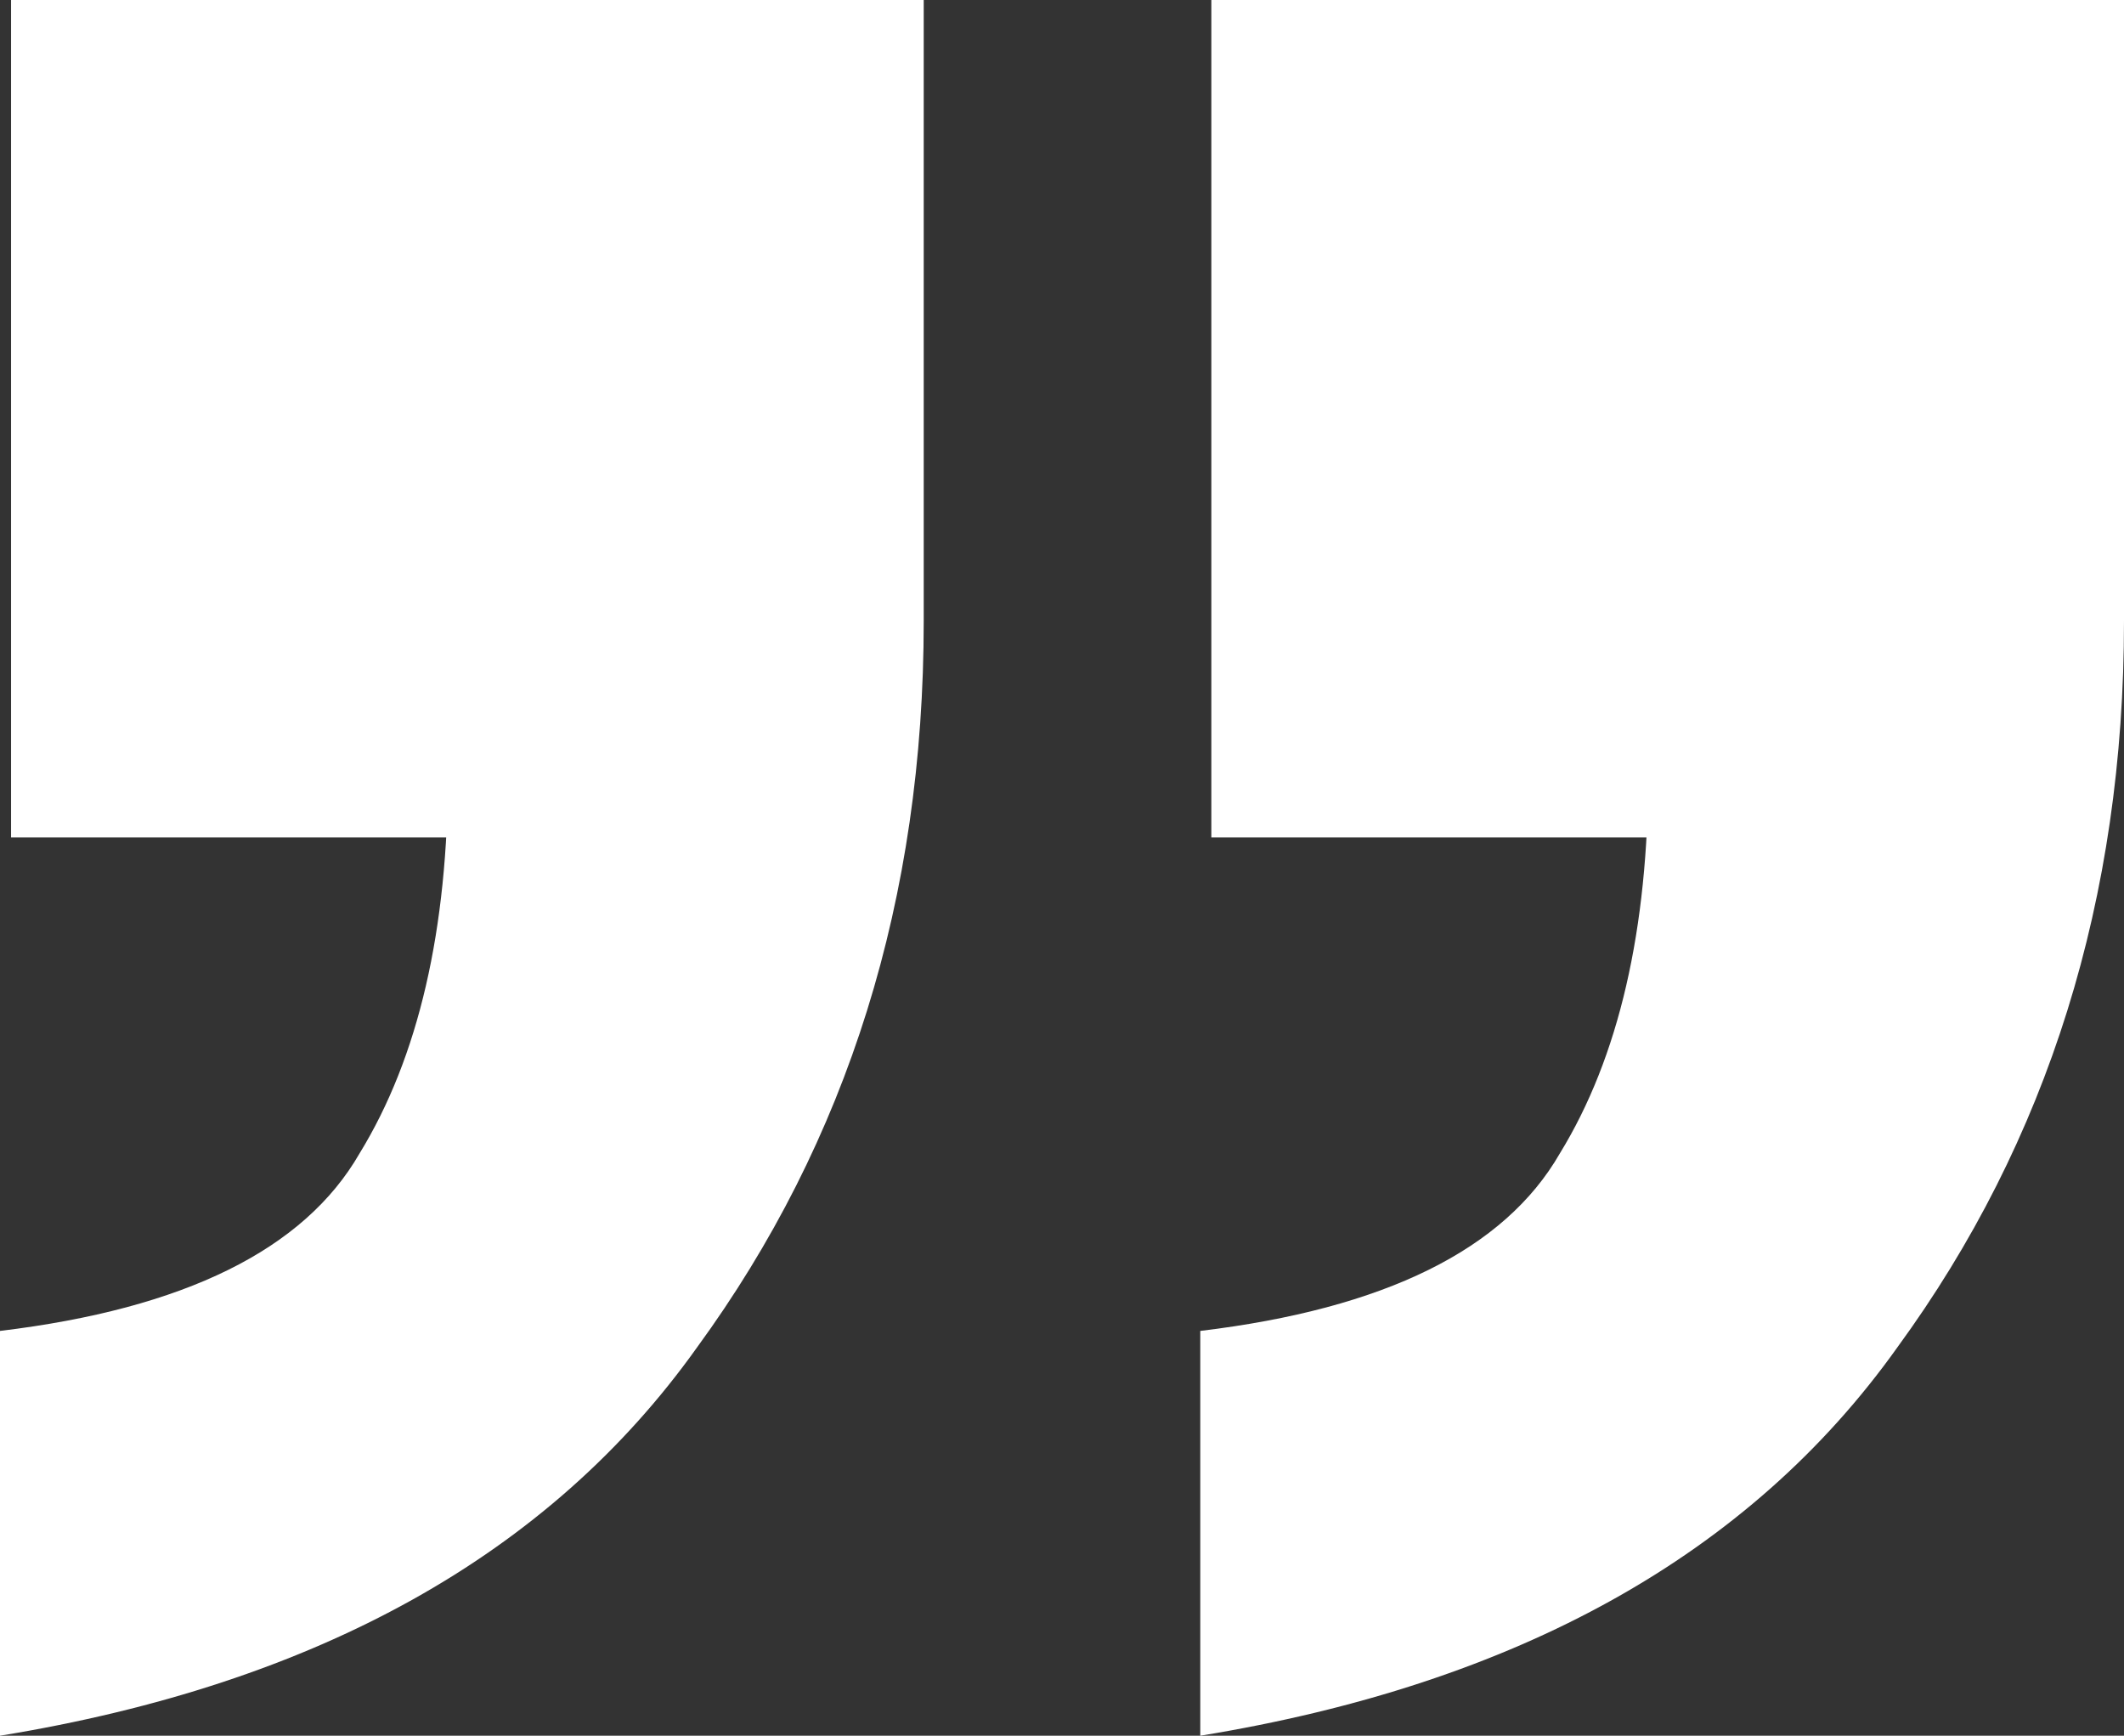 <svg width="164" height="134" viewBox="0 0 164 134" fill="none" xmlns="http://www.w3.org/2000/svg">
<rect x="0" y="0" width="164" height="134" fill="#333333" stroke="none"/>
<path d="M92.677 134V102.748C106.913 101.035 116.167 96.469 120.438 89.048C124.993 81.627 127.271 71.781 127.271 59.508L152.469 64.645H93.531V0H164V47.949C164 69.355 158.163 88.049 146.49 104.032C135.101 120.015 117.163 130.004 92.677 134ZM0 134V102.748C14.236 101.035 23.49 96.469 27.76 89.048C32.316 81.627 34.594 71.781 34.594 59.508L59.792 64.645H0.854V0H71.323V47.949C71.323 69.355 65.486 88.049 53.812 104.032C42.424 120.015 24.486 130.004 0 134Z" fill="white"/>
</svg>
